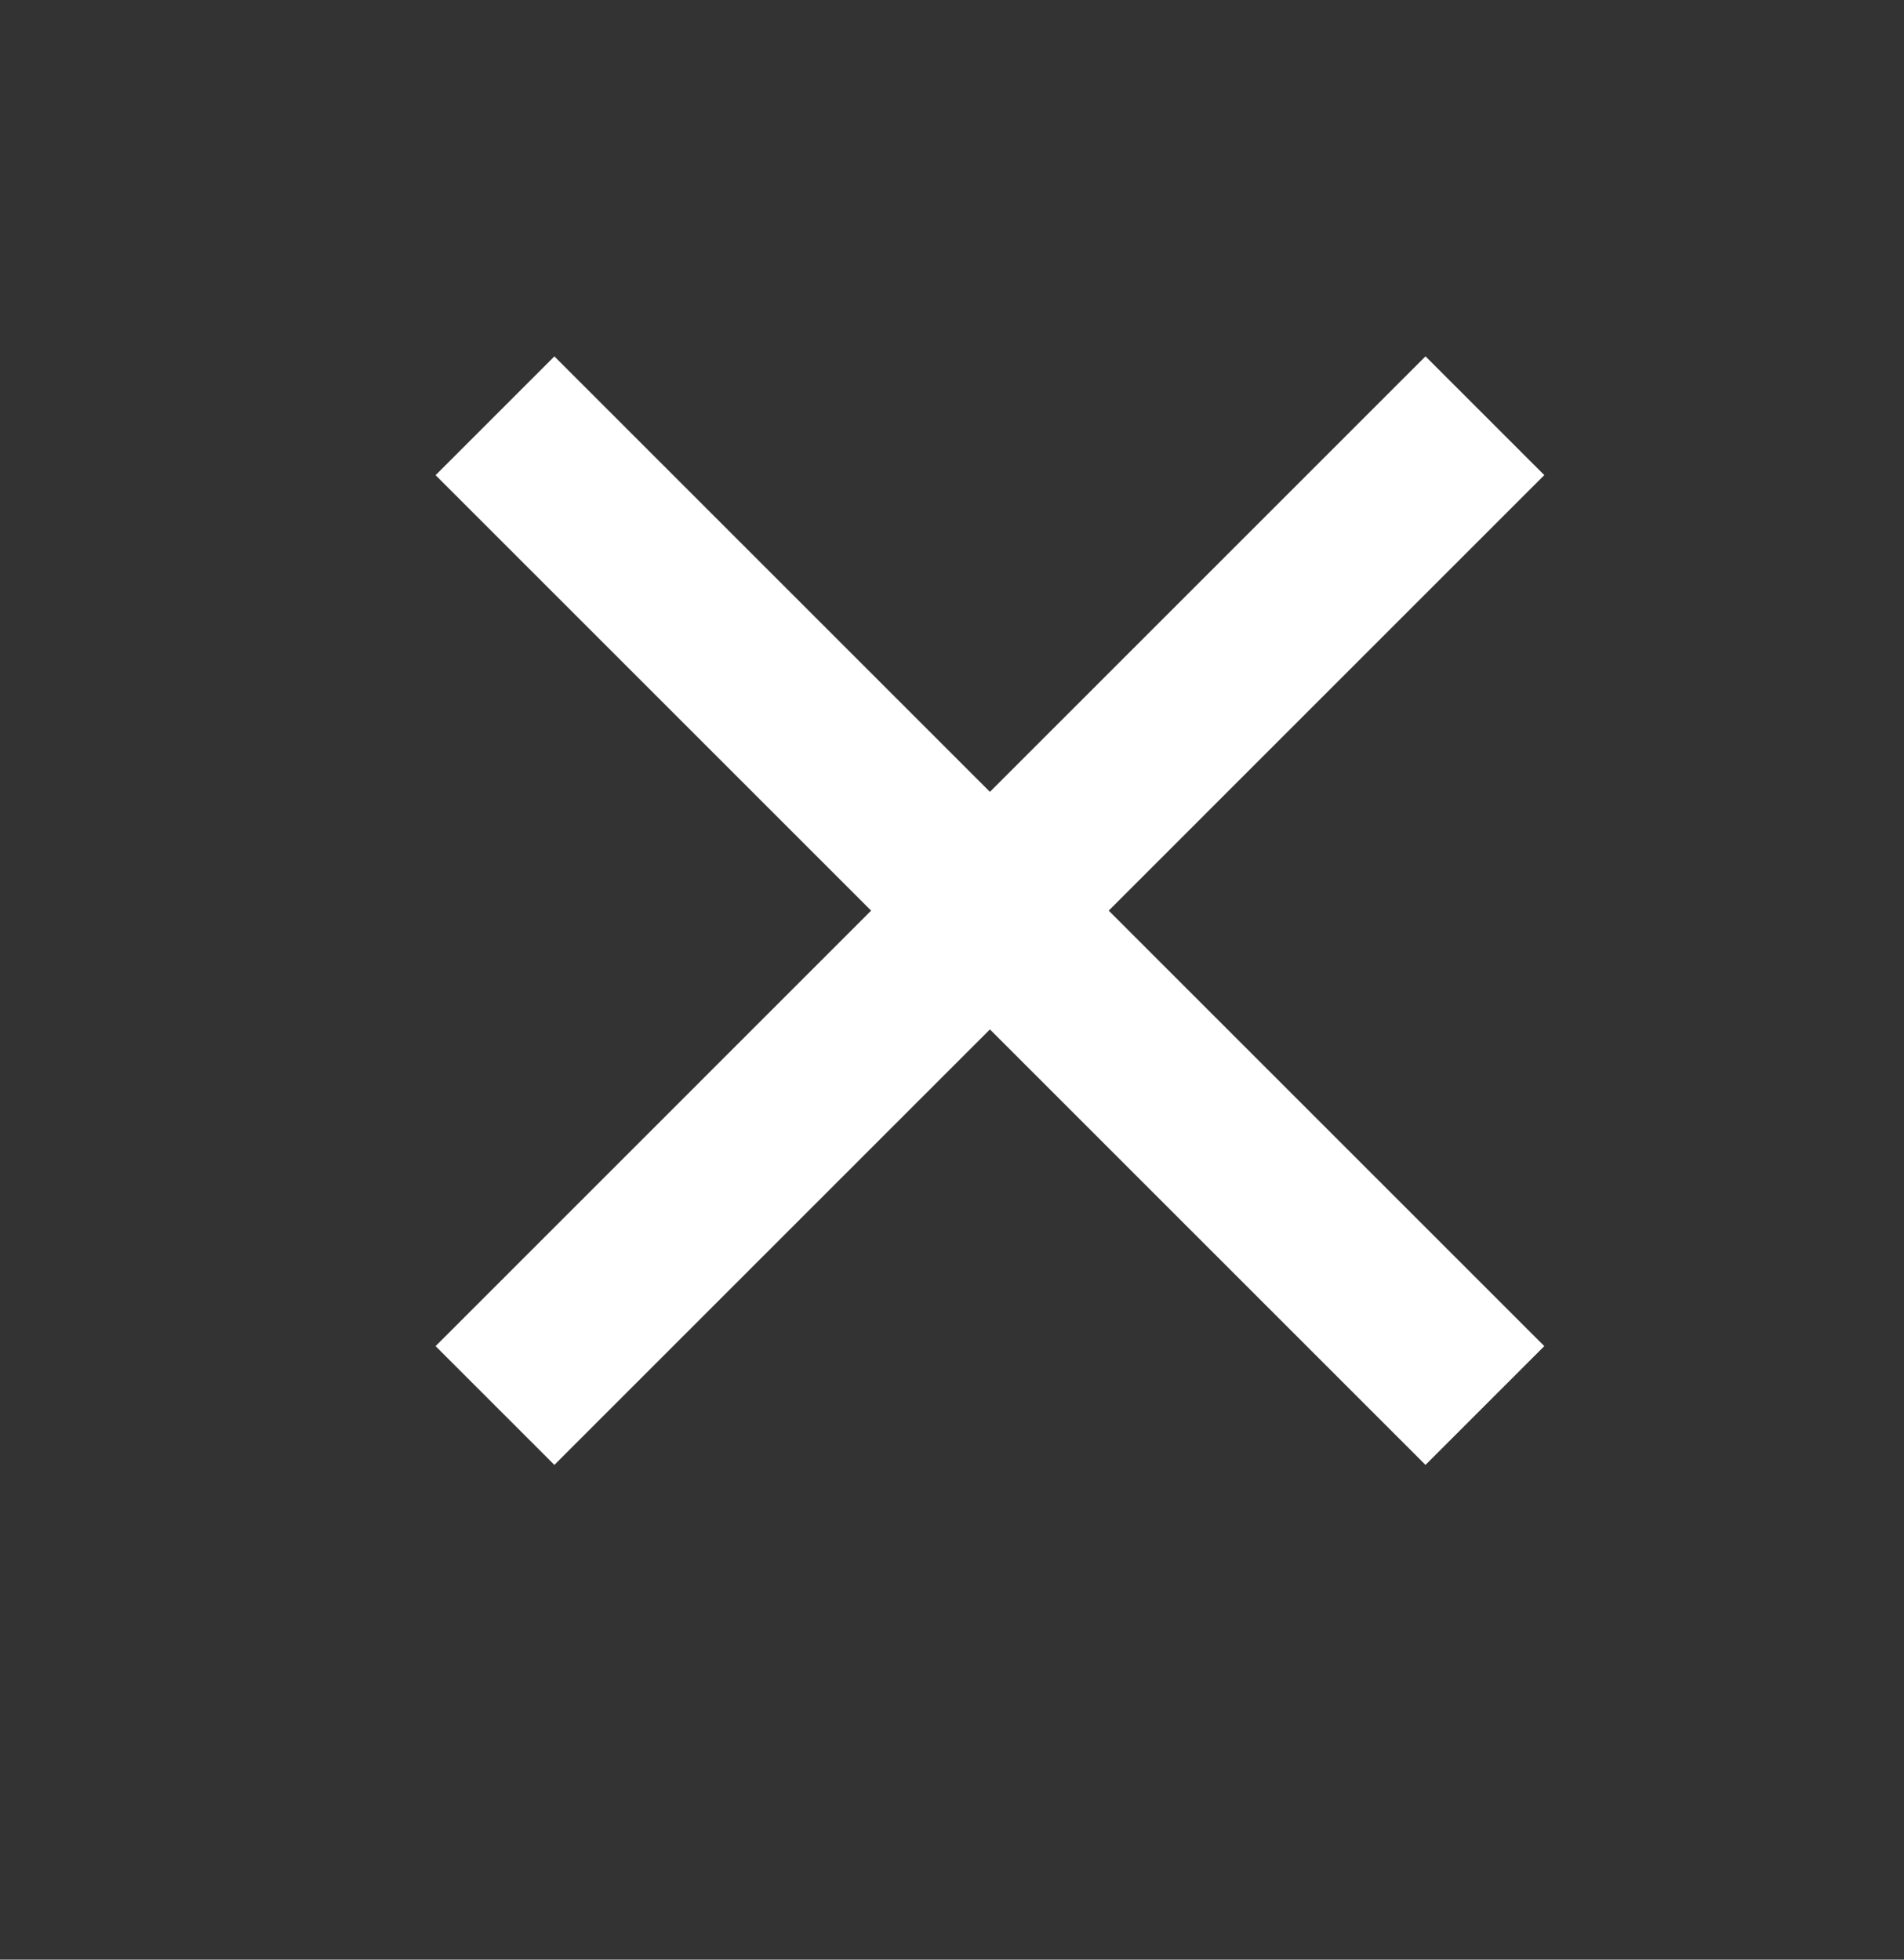 <svg width="34" height="35" viewBox="0 0 34 35" fill="none" xmlns="http://www.w3.org/2000/svg">
<rect x="0" y="0" width="34" height="35" fill="#333333" stroke="none"/>
<line x1="26.516" y1="7.425" x2="8.839" y2="25.103" stroke="white" stroke-width="3"/>
<line x1="8.839" y1="7.426" x2="26.516" y2="25.103" stroke="white" stroke-width="3"/>
</svg>
